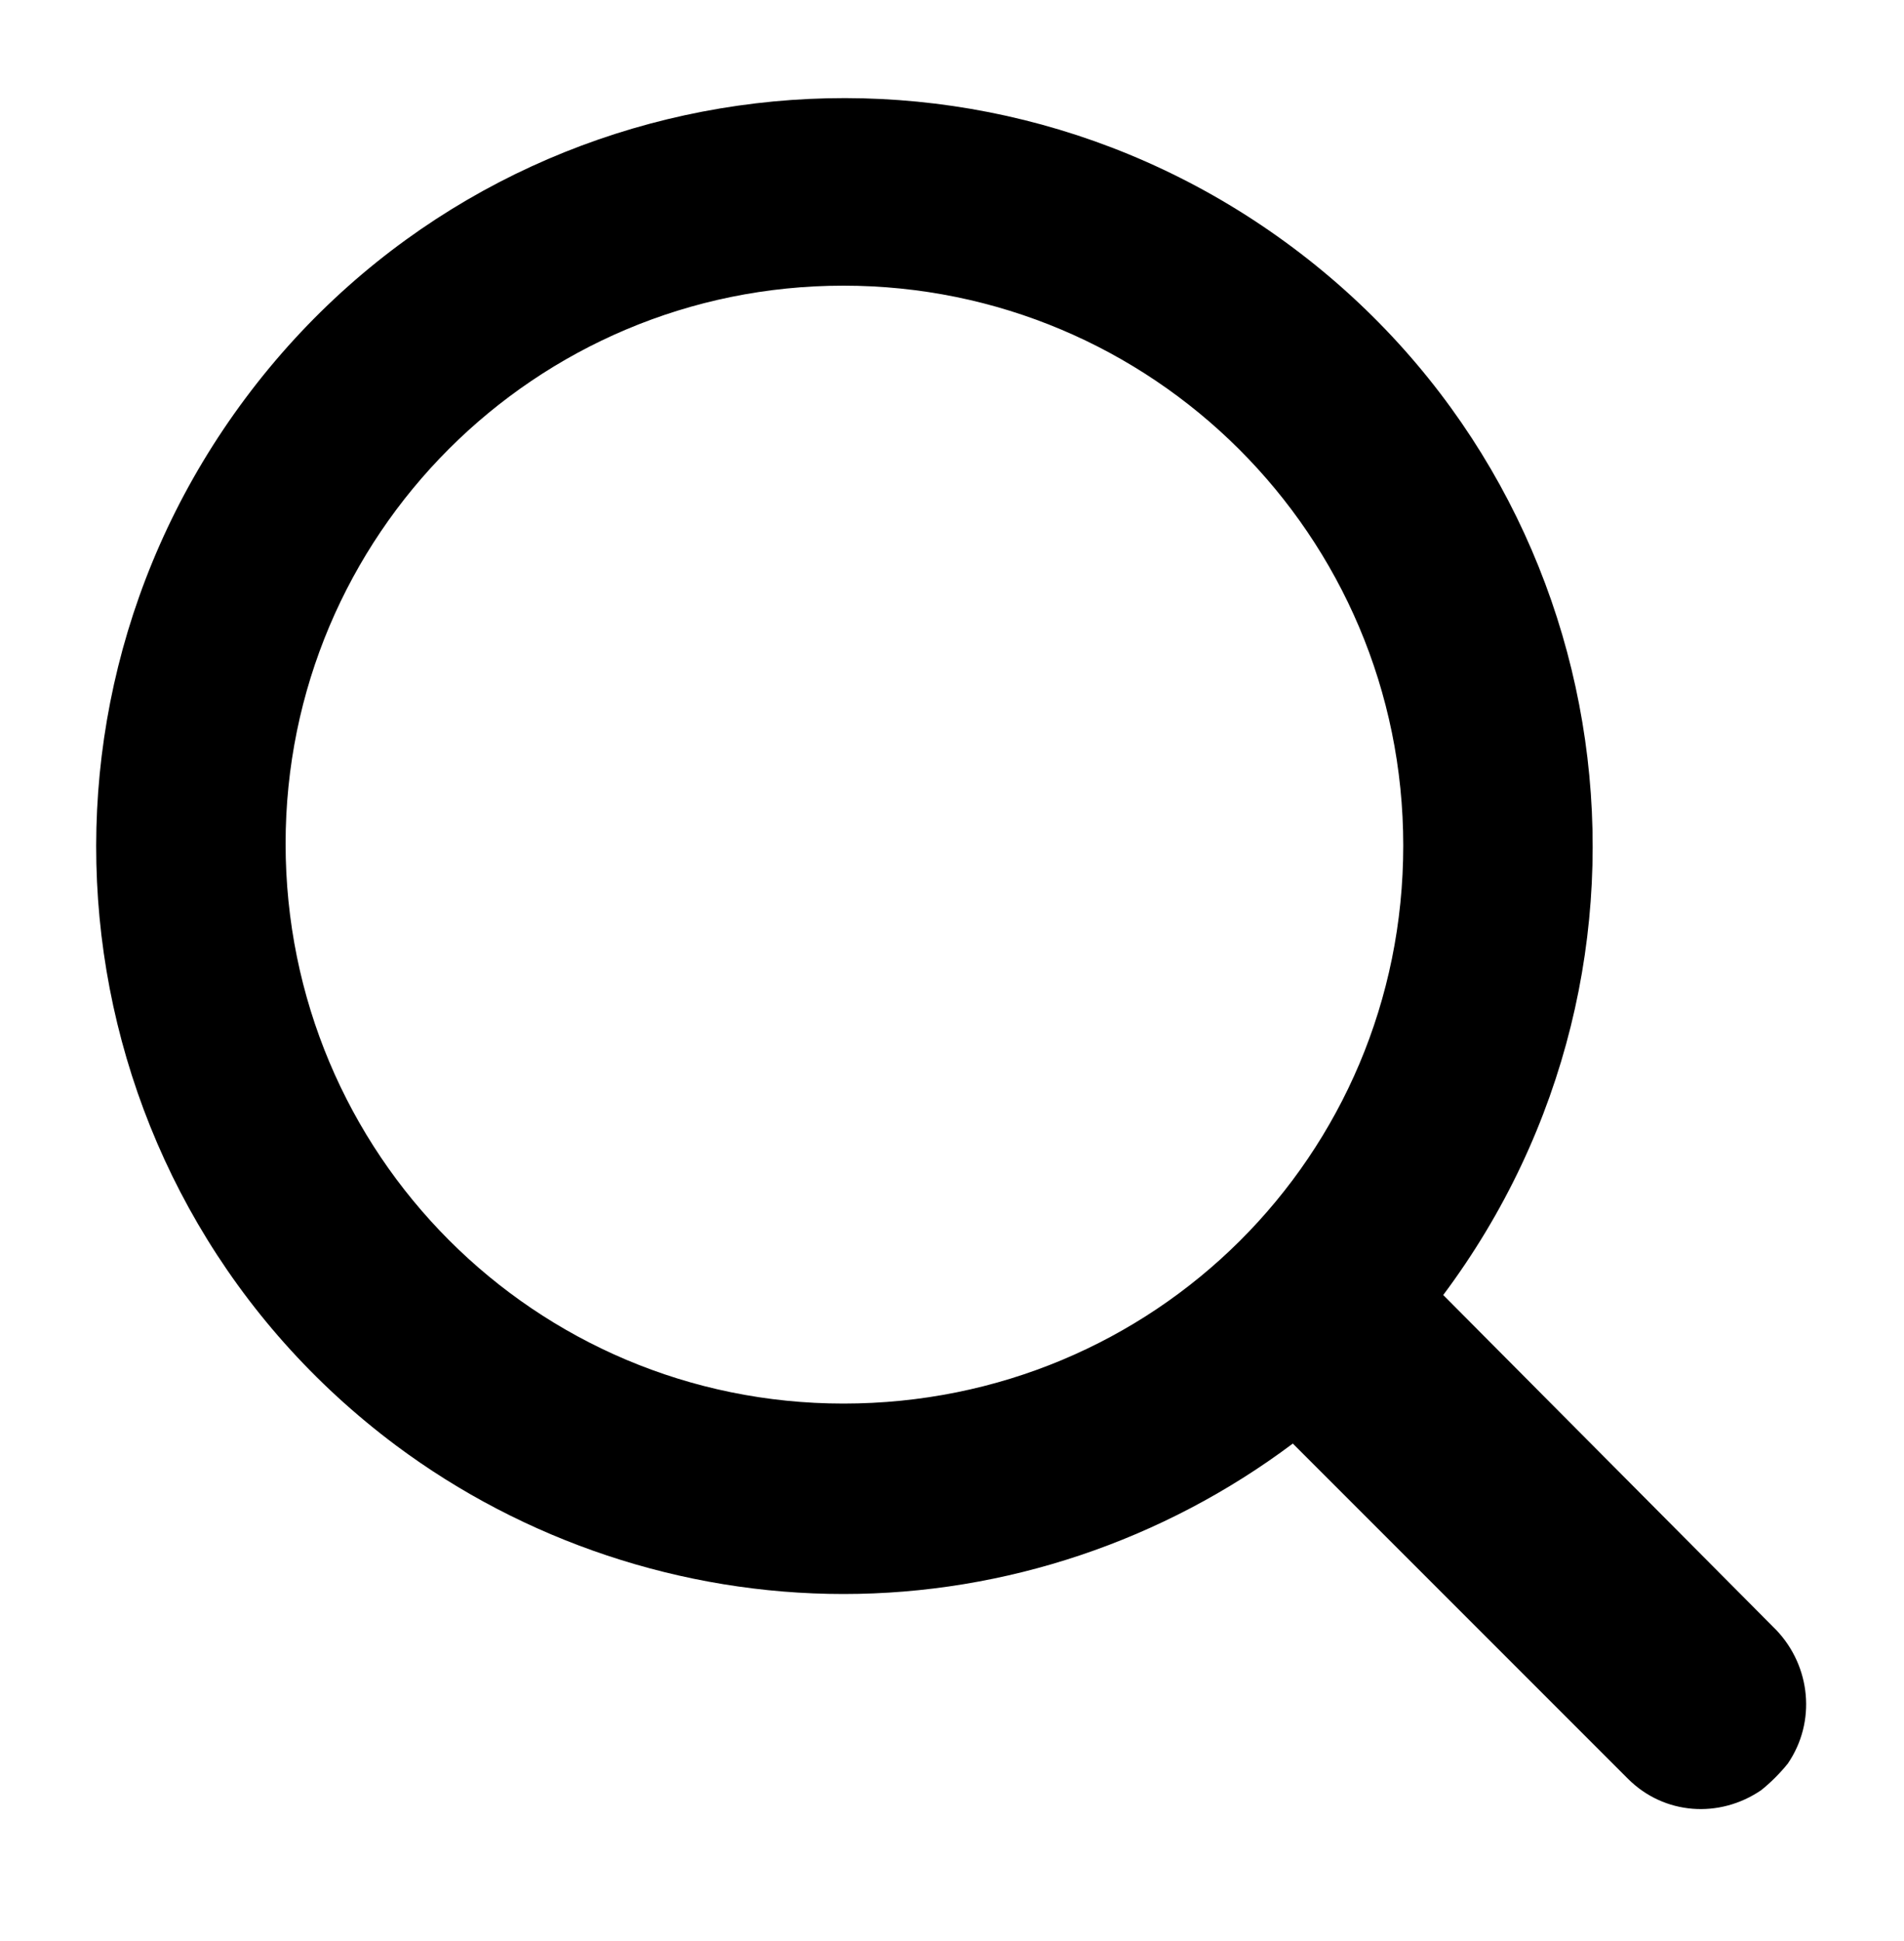 <?xml version="1.0" encoding="utf-8"?>
<!-- Generator: Adobe Illustrator 23.0.4, SVG Export Plug-In . SVG Version: 6.00 Build 0)  -->
<svg version="1.1" id="Layer_1" xmlns="http://www.w3.org/2000/svg" xmlns:xlink="http://www.w3.org/1999/xlink" x="0px" y="0px"
	 viewBox="0 0 100 101.9" style="enable-background:new 0 0 100 101.9;" xml:space="preserve">
<path d="M44.3,83.7c8.5,0,16.8-2.8,23.6-7.9l17.6,17.6c1.9,1.9,4.8,2.1,7,0.6c0.5-0.4,1-0.9,1.4-1.4c1.5-2.2,1.2-5.1-0.6-7L75.8,68
	c13-17.4,9.5-42-7.9-55s-42-9.5-55,7.9s-9.5,42,7.9,55C27.5,80.9,35.8,83.7,44.3,83.7z M44.3,15c16.2,0,29.4,13.1,29.4,29.4
	S60.6,73.7,44.3,73.7C28.1,73.7,15,60.6,15,44.3c0,0,0,0,0,0C15,28.1,28.1,15,44.3,15z"/>
</svg>
